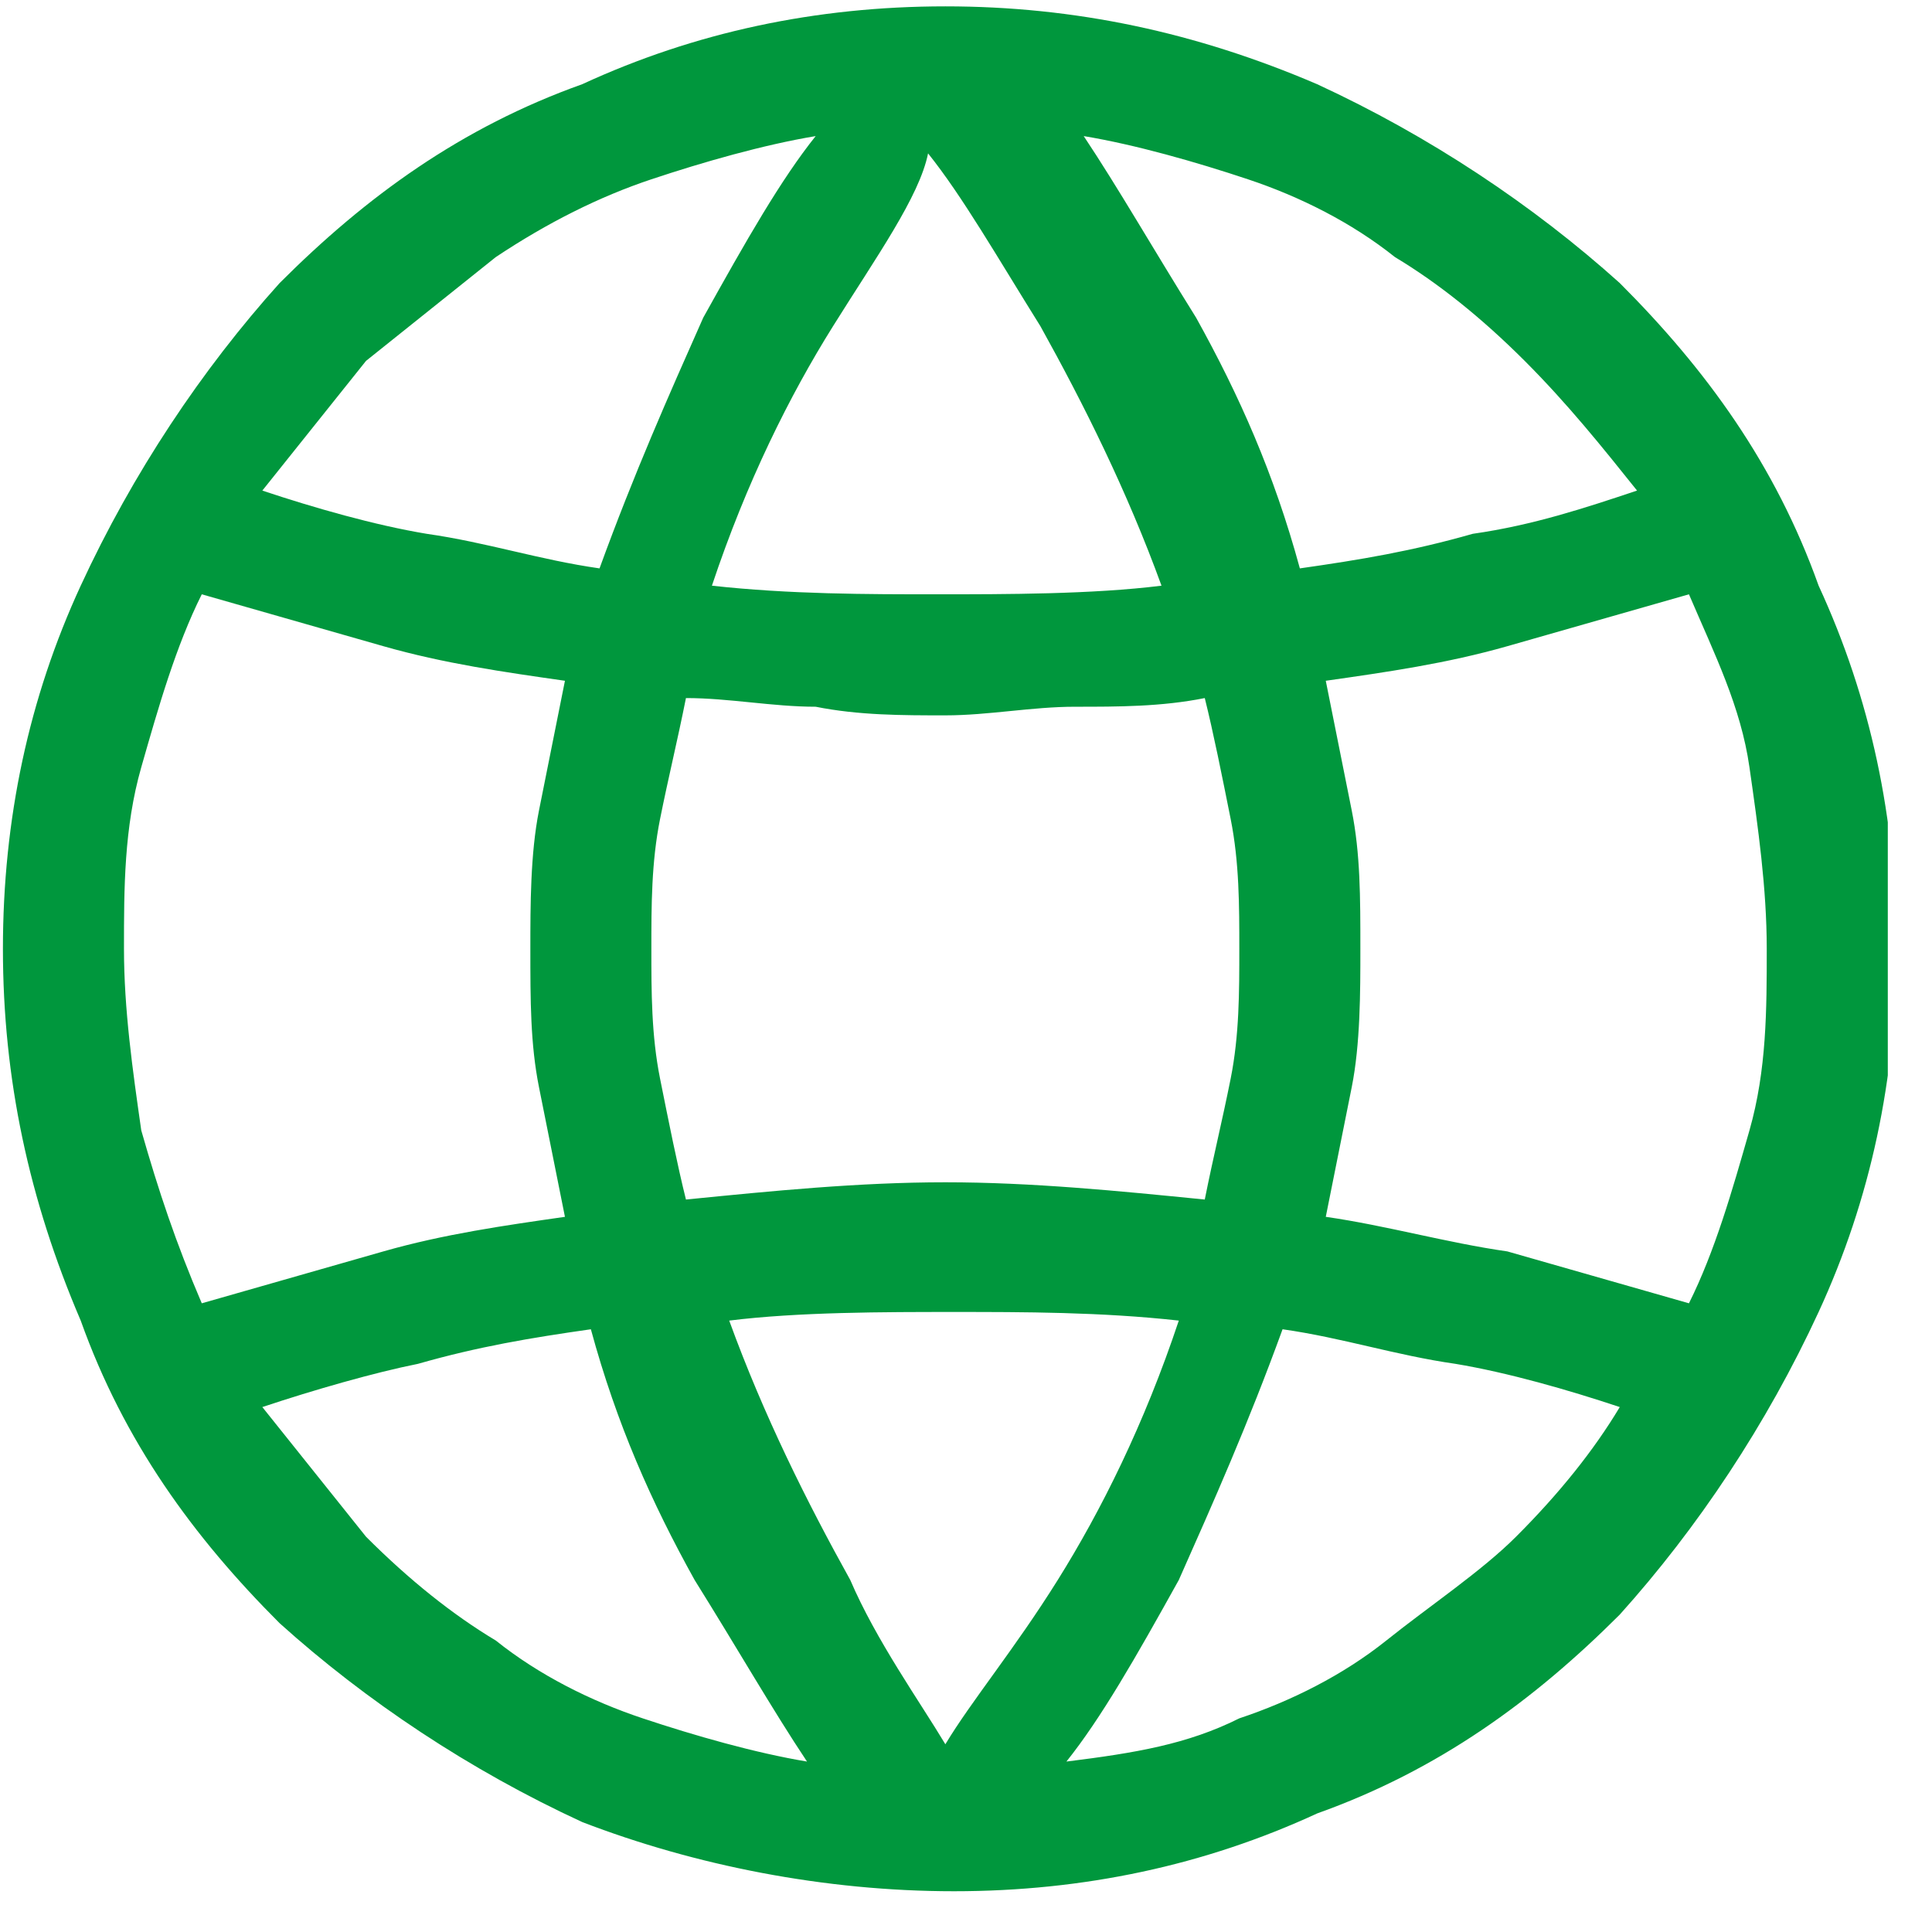 <svg width="41" height="41" viewBox="0 0 41 41" fill="none" xmlns="http://www.w3.org/2000/svg">
<g clip-path="url(#clip0_1_819)">
<path d="M26.3 36.466C27.401 36.099 28.502 35.548 29.42 34.814C30.337 34.08 31.438 33.346 32.172 32.612C33.09 31.695 33.824 30.778 34.374 29.86C33.273 29.493 31.989 29.126 30.888 28.943C29.603 28.759 28.502 28.392 27.218 28.209C26.484 30.227 25.75 31.878 25.016 33.53C24.099 35.181 23.365 36.466 22.631 37.383C24.099 37.2 25.2 37.016 26.3 36.466ZM5.567 29.86C6.301 30.778 7.034 31.695 7.768 32.612C8.686 33.53 9.603 34.264 10.521 34.814C11.438 35.548 12.539 36.099 13.64 36.466C14.741 36.833 16.025 37.2 17.126 37.383C16.392 36.282 15.658 34.998 14.741 33.53C13.823 31.878 13.089 30.227 12.539 28.209C11.255 28.392 10.154 28.576 8.869 28.943C7.952 29.126 6.668 29.493 5.567 29.86ZM4.282 12.612C3.732 13.713 3.365 14.998 2.998 16.282C2.631 17.567 2.631 18.851 2.631 20.135C2.631 21.42 2.814 22.704 2.998 23.989C3.365 25.273 3.732 26.374 4.282 27.658C5.567 27.291 6.851 26.924 8.135 26.557C9.42 26.19 10.704 26.007 11.989 25.823C11.805 24.906 11.622 23.989 11.438 23.071C11.255 22.154 11.255 21.236 11.255 20.135C11.255 19.218 11.255 18.117 11.438 17.2C11.622 16.282 11.805 15.365 11.989 14.447C10.704 14.264 9.42 14.08 8.135 13.713C6.851 13.346 5.567 12.979 4.282 12.612ZM17.31 2.888C16.209 3.071 14.924 3.438 13.823 3.805C12.723 4.172 11.622 4.723 10.521 5.456C9.603 6.19 8.686 6.924 7.768 7.658C7.034 8.576 6.301 9.493 5.567 10.411C6.668 10.778 7.952 11.145 9.053 11.328C10.337 11.511 11.438 11.879 12.723 12.062C13.457 10.044 14.191 8.392 14.924 6.741C15.842 5.09 16.576 3.805 17.31 2.888ZM32.356 7.658C31.438 6.741 30.521 6.007 29.603 5.456C28.686 4.723 27.585 4.172 26.484 3.805C25.383 3.438 24.099 3.071 22.998 2.888C23.732 3.989 24.466 5.273 25.383 6.741C26.3 8.392 27.035 10.044 27.585 12.062C28.869 11.879 29.97 11.695 31.255 11.328C32.539 11.145 33.64 10.778 34.741 10.411C34.007 9.493 33.273 8.576 32.356 7.658ZM28.135 14.447C28.319 15.365 28.502 16.282 28.686 17.2C28.869 18.117 28.869 19.035 28.869 20.135C28.869 21.053 28.869 22.154 28.686 23.071C28.502 23.989 28.319 24.906 28.135 25.823C29.42 26.007 30.704 26.374 31.989 26.557C33.273 26.924 34.557 27.291 35.842 27.658C36.392 26.557 36.759 25.273 37.126 23.989C37.493 22.704 37.493 21.42 37.493 20.135C37.493 18.851 37.31 17.567 37.126 16.282C36.943 14.998 36.392 13.897 35.842 12.612C34.557 12.979 33.273 13.346 31.989 13.713C30.704 14.08 29.42 14.264 28.135 14.447ZM17.677 6.924C16.759 8.392 15.842 10.227 15.108 12.429C16.759 12.612 18.411 12.612 19.878 12.612C21.346 12.612 23.181 12.612 24.649 12.429C23.915 10.411 22.998 8.576 22.08 6.924C21.163 5.456 20.429 4.172 19.695 3.255C19.512 4.172 18.594 5.456 17.677 6.924ZM14.557 25.456C16.392 25.273 18.227 25.09 20.062 25.09C21.897 25.09 23.732 25.273 25.567 25.456C25.75 24.539 25.934 23.805 26.117 22.888C26.3 21.97 26.3 21.053 26.3 20.135C26.3 19.218 26.3 18.3 26.117 17.383C25.934 16.466 25.75 15.548 25.567 14.814C24.649 14.998 23.732 14.998 22.814 14.998C21.897 14.998 20.979 15.181 20.062 15.181C19.145 15.181 18.227 15.181 17.31 14.998C16.392 14.998 15.475 14.814 14.557 14.814C14.374 15.732 14.191 16.466 14.007 17.383C13.823 18.3 13.823 19.218 13.823 20.135C13.823 21.053 13.823 21.97 14.007 22.888C14.191 23.805 14.374 24.723 14.557 25.456ZM20.062 37.016C20.613 36.099 21.53 34.998 22.447 33.53C23.365 32.062 24.282 30.227 25.016 28.025C23.365 27.842 21.713 27.842 20.245 27.842C18.778 27.842 16.943 27.842 15.475 28.025C16.209 30.044 17.126 31.878 18.044 33.53C18.594 34.814 19.512 36.099 20.062 37.016ZM27.952 1.787C30.337 2.888 32.539 4.356 34.374 6.007C36.209 7.842 37.677 9.86 38.594 12.429C39.695 14.814 40.245 17.383 40.245 20.135C40.245 22.888 39.695 25.456 38.594 27.842C37.493 30.227 36.025 32.429 34.374 34.264C32.539 36.099 30.521 37.567 27.952 38.484C25.567 39.585 22.998 40.135 20.245 40.135C17.493 40.135 14.741 39.585 12.356 38.667C9.97 37.567 7.768 36.099 5.934 34.447C4.099 32.612 2.631 30.594 1.713 28.025C0.612 25.456 0.062 22.888 0.062 20.135C0.062 17.383 0.612 14.814 1.713 12.429C2.814 10.044 4.282 7.842 5.934 6.007C7.768 4.172 9.787 2.704 12.356 1.787C14.741 0.686 17.31 0.135 20.062 0.135C22.814 0.135 25.383 0.686 27.952 1.787Z" fill="#00973D"/>
</g>
<defs>
<clipPath id="clip0_1_819">
<rect width="40" height="40" fill="white" transform="translate(0.062 0.135)"/>
</clipPath>
</defs>
</svg>
